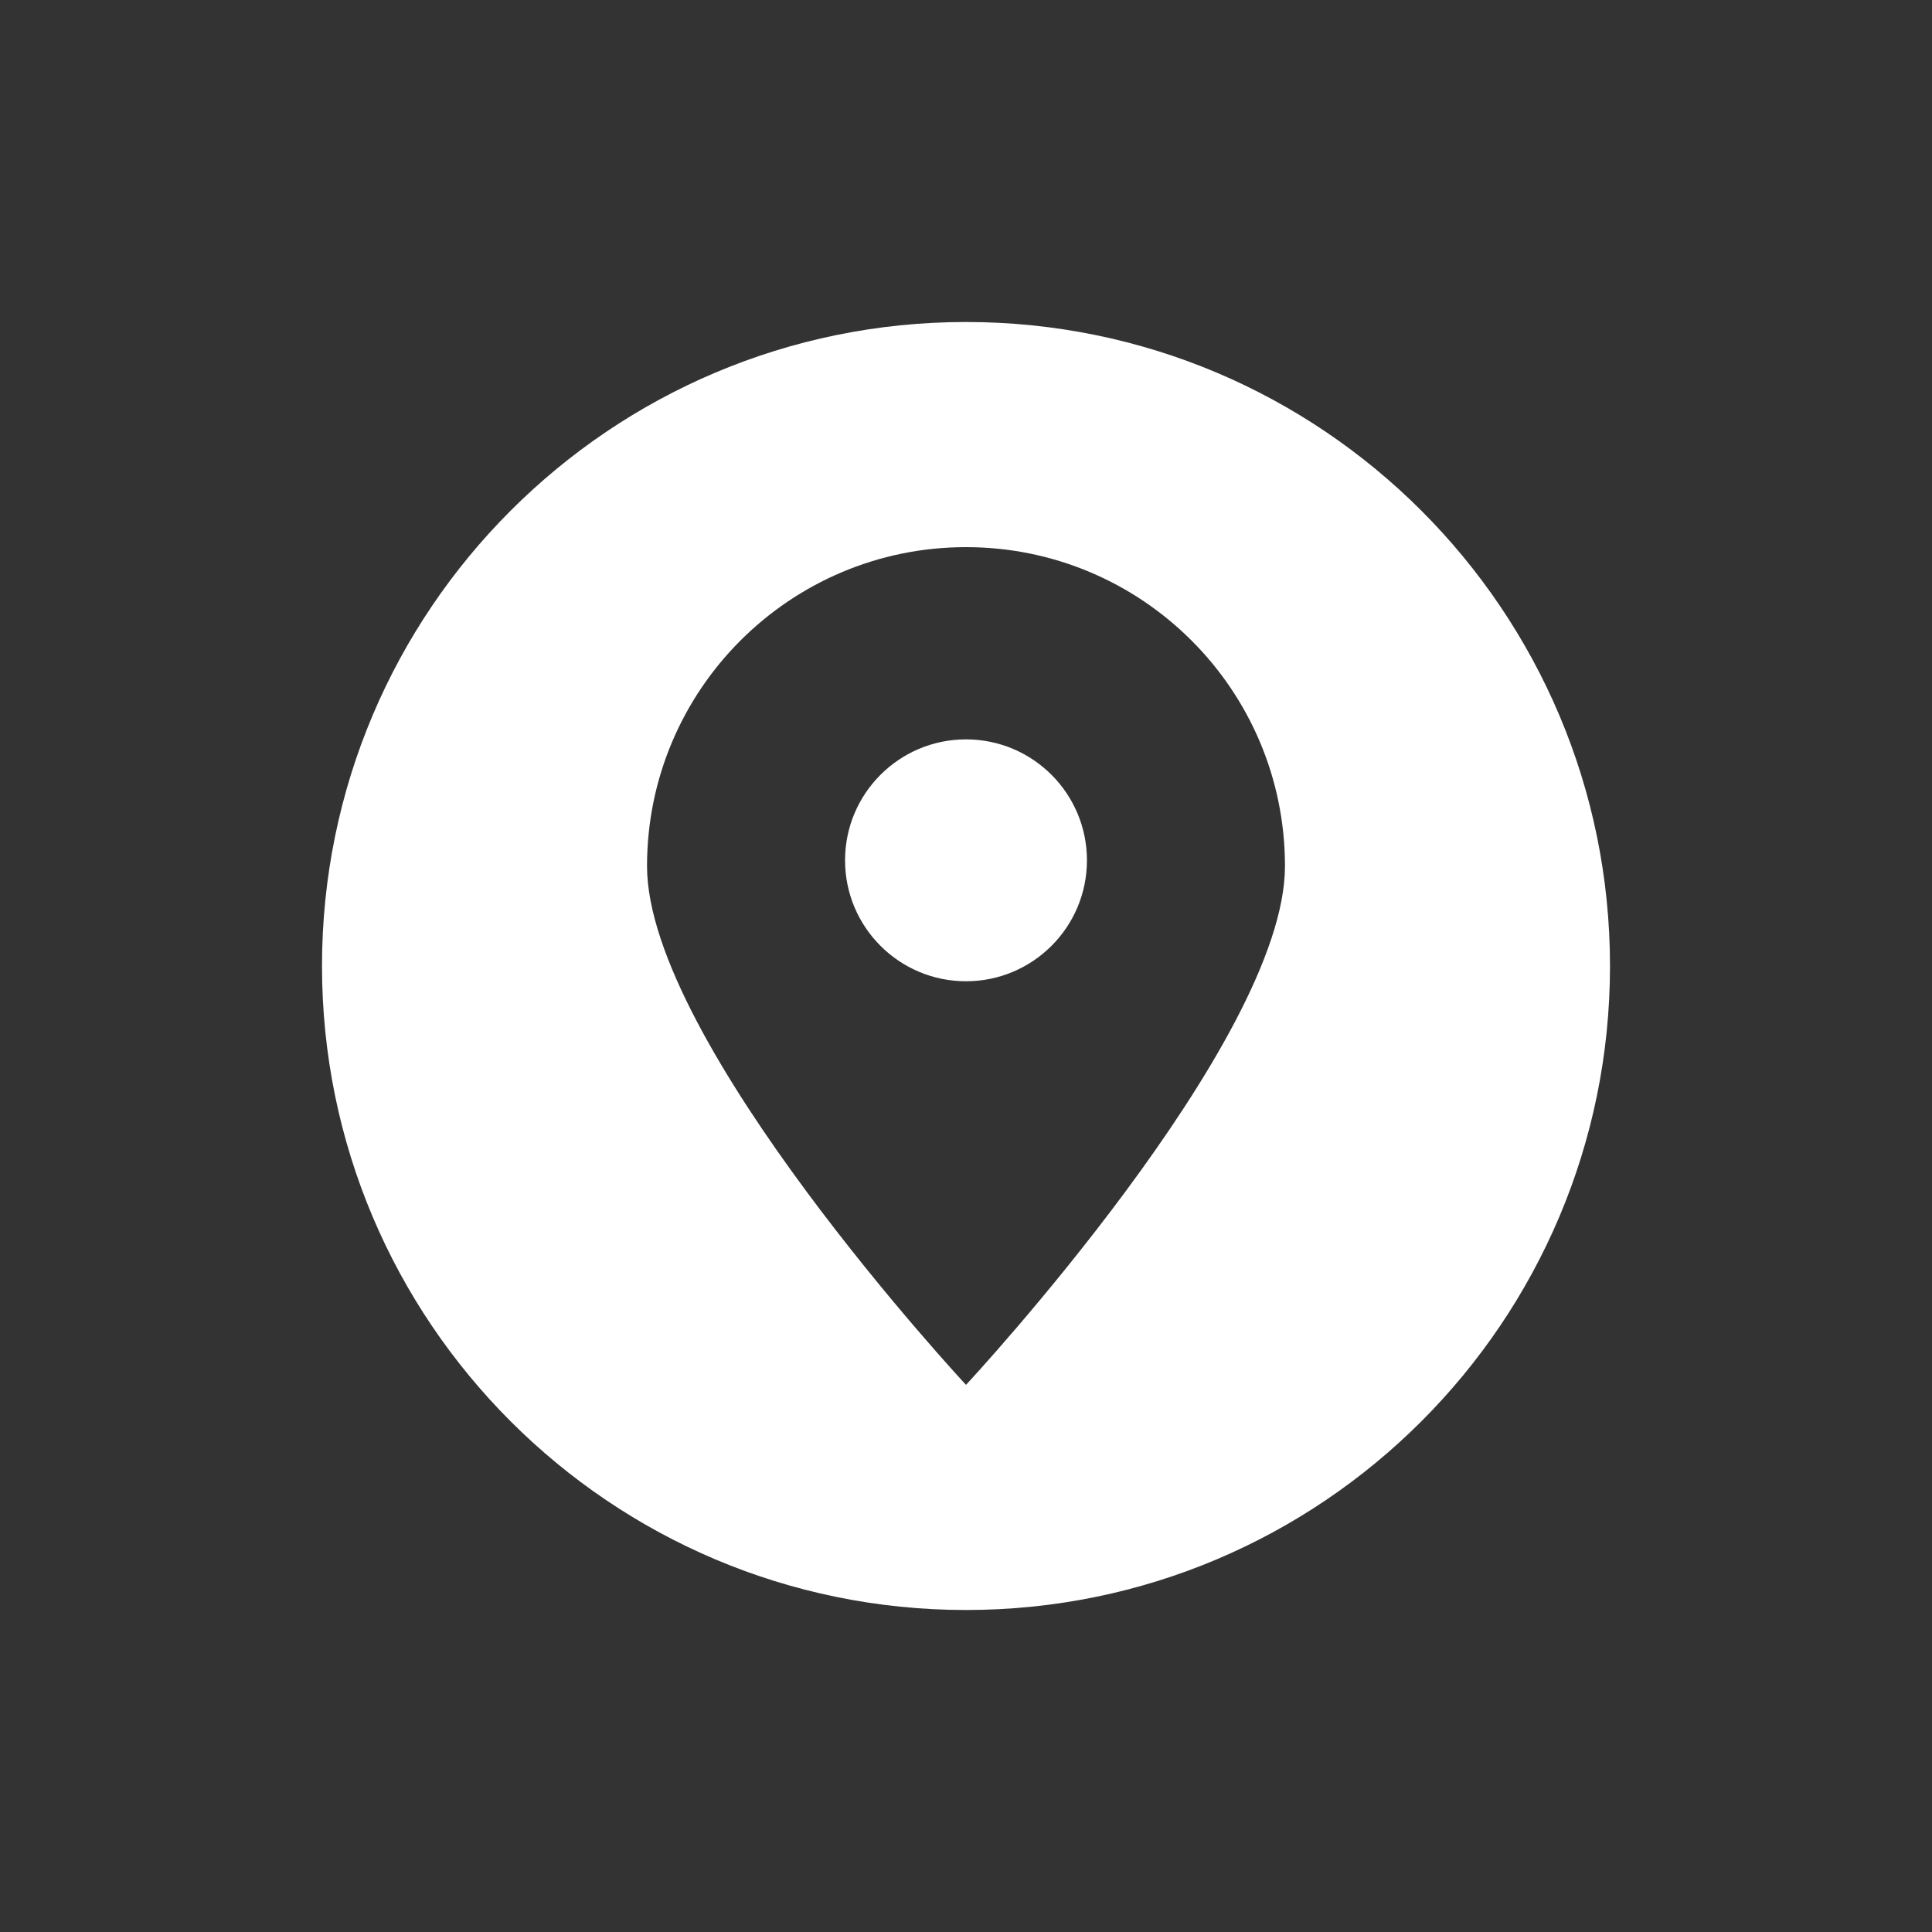 <svg width="30" height="30" viewBox="0 0 30 30" fill="none" xmlns="http://www.w3.org/2000/svg">
<rect x="0" y="0" width="30" height="30" fill="#333333" stroke="none"/>
<path fill-rule="evenodd" clip-rule="evenodd" d="M15 25C9.478 25 5 20.522 5 15C5 9.478 9.478 5 15 5C20.522 5 25 9.478 25 15C25 20.522 20.522 25 15 25ZM15 8.496C17.736 8.496 19.953 10.713 19.953 13.449C19.953 16.184 15 21.504 15 21.504C15 21.504 10.047 16.184 10.047 13.449C10.047 10.713 12.264 8.496 15 8.496ZM15 11.481C16.037 11.481 16.878 12.322 16.878 13.359C16.878 14.396 16.037 15.237 15 15.237C13.963 15.237 13.122 14.396 13.122 13.359C13.122 12.322 13.963 11.481 15 11.481Z" fill="white"/>
</svg>
